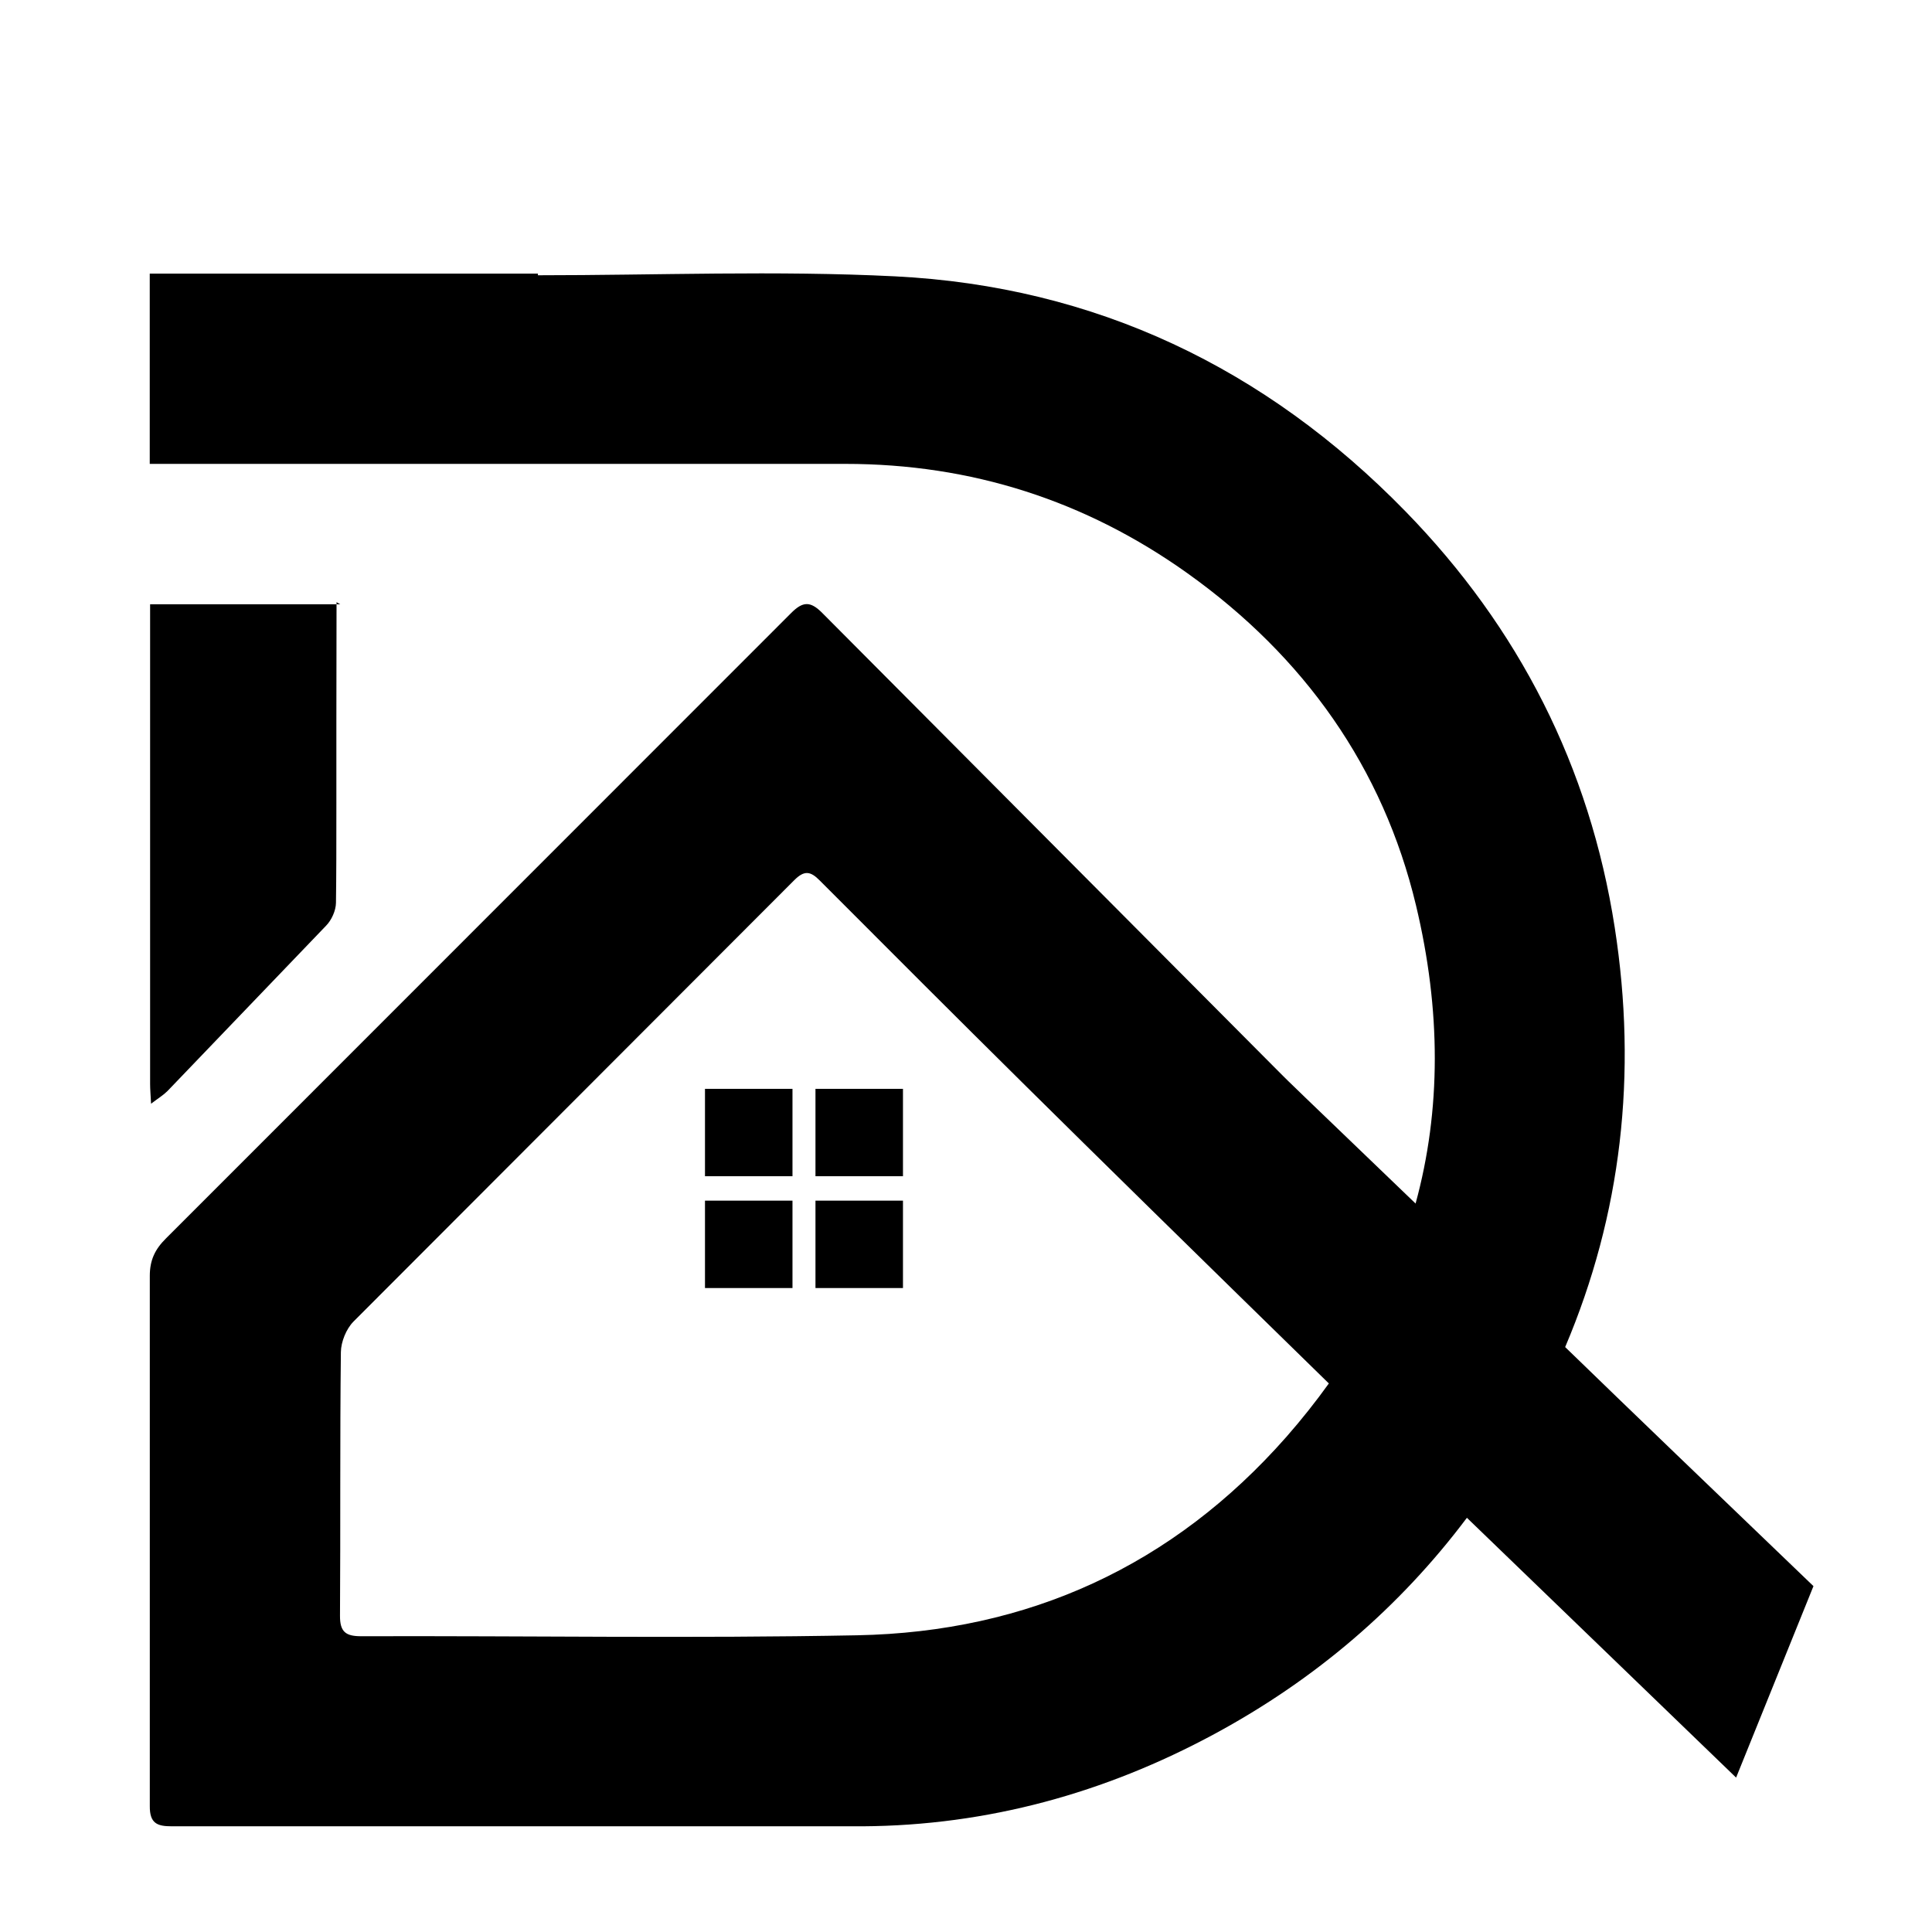 <svg xmlns="http://www.w3.org/2000/svg"
     viewBox="0 0 512 512"
     width="512" height="512"
     preserveAspectRatio="xMidYMid meet">
  <g fill="#000000">
    <!-- Scaled and centered version of the Duvoire logo -->
    <!-- four small squares -->
    <path d="M186.828 288.555H210.016V311.711H186.828z"/>
    <path d="M216.109 288.555H239.297V311.711H216.109z"/>
    <path d="M186.828 318.184H210.016V341.344H186.828z"/>
    <path d="M216.109 318.184H239.297V341.344H216.109z"/>
    <!-- main shape -->
    <path d="M414.785 356.988C429.711 321.824 433.961 284.648 427.918 245.781 421.301 203.238 402.547 166.348 372.426 135.477 335.371 97.496 290.273 75.898 237.199 73.234 205.734 71.656 174.121 72.949 142.555 72.949V72.512H39.684V122.934H224.051C257.379 122.934 287.637 132.625 314.719 151.941 345.543 173.941 366.516 203.336 375.261 239.957 381.895 267.711 381.93 294.152 375.145 318.953 342.859 287.949 341.297 286.422 339.77 284.883L217.875 162.406C214.734 159.254 212.734 159.355 209.613 162.508L44.031 328.145C41.074 331.063 39.699 333.93 39.699 338.121V478.625C39.664 483.219 41.645 483.988 45.508 483.988H228.652C261.68 483.773 292.789 475.207 321.805 459.543 348.582 445.09 370.914 425.957 388.746 402.23 408.371 421.195 431.863 443.867 460.086 471.082L480.586 420.34C453.805 394.637 432.215 373.91 414.785 356.988ZM340.895 380.797C310.84 414.938 272.492 432.496 227.176 433.367 183.387 434.223 139.582 433.484 95.777 433.617 91.613 433.637 90.07 432.477 90.102 428.152 90.254 404.879 90.07 381.602 90.336 358.328 90.371 355.594 91.746 352.207 93.66 350.246L210.438 233.305C213.09 230.637 214.719 230.773 217.254 233.355 257.633 273.816 277.848 294.023 352.16 366.629 348.703 371.441 344.957 376.168 340.895 380.797Z"/>
    <!-- side shape -->
    <path d="M90.188 160.145H39.781V287.246c0 1.41.133 2.836.25 5.25 1.95-1.477 3.273-2.281 4.348-3.355l42.02-43.805c1.476-1.492 2.62-4.039 2.636-6.102.203-14.691.035-29.378.153-79.644Z"/>
  </g>
</svg>